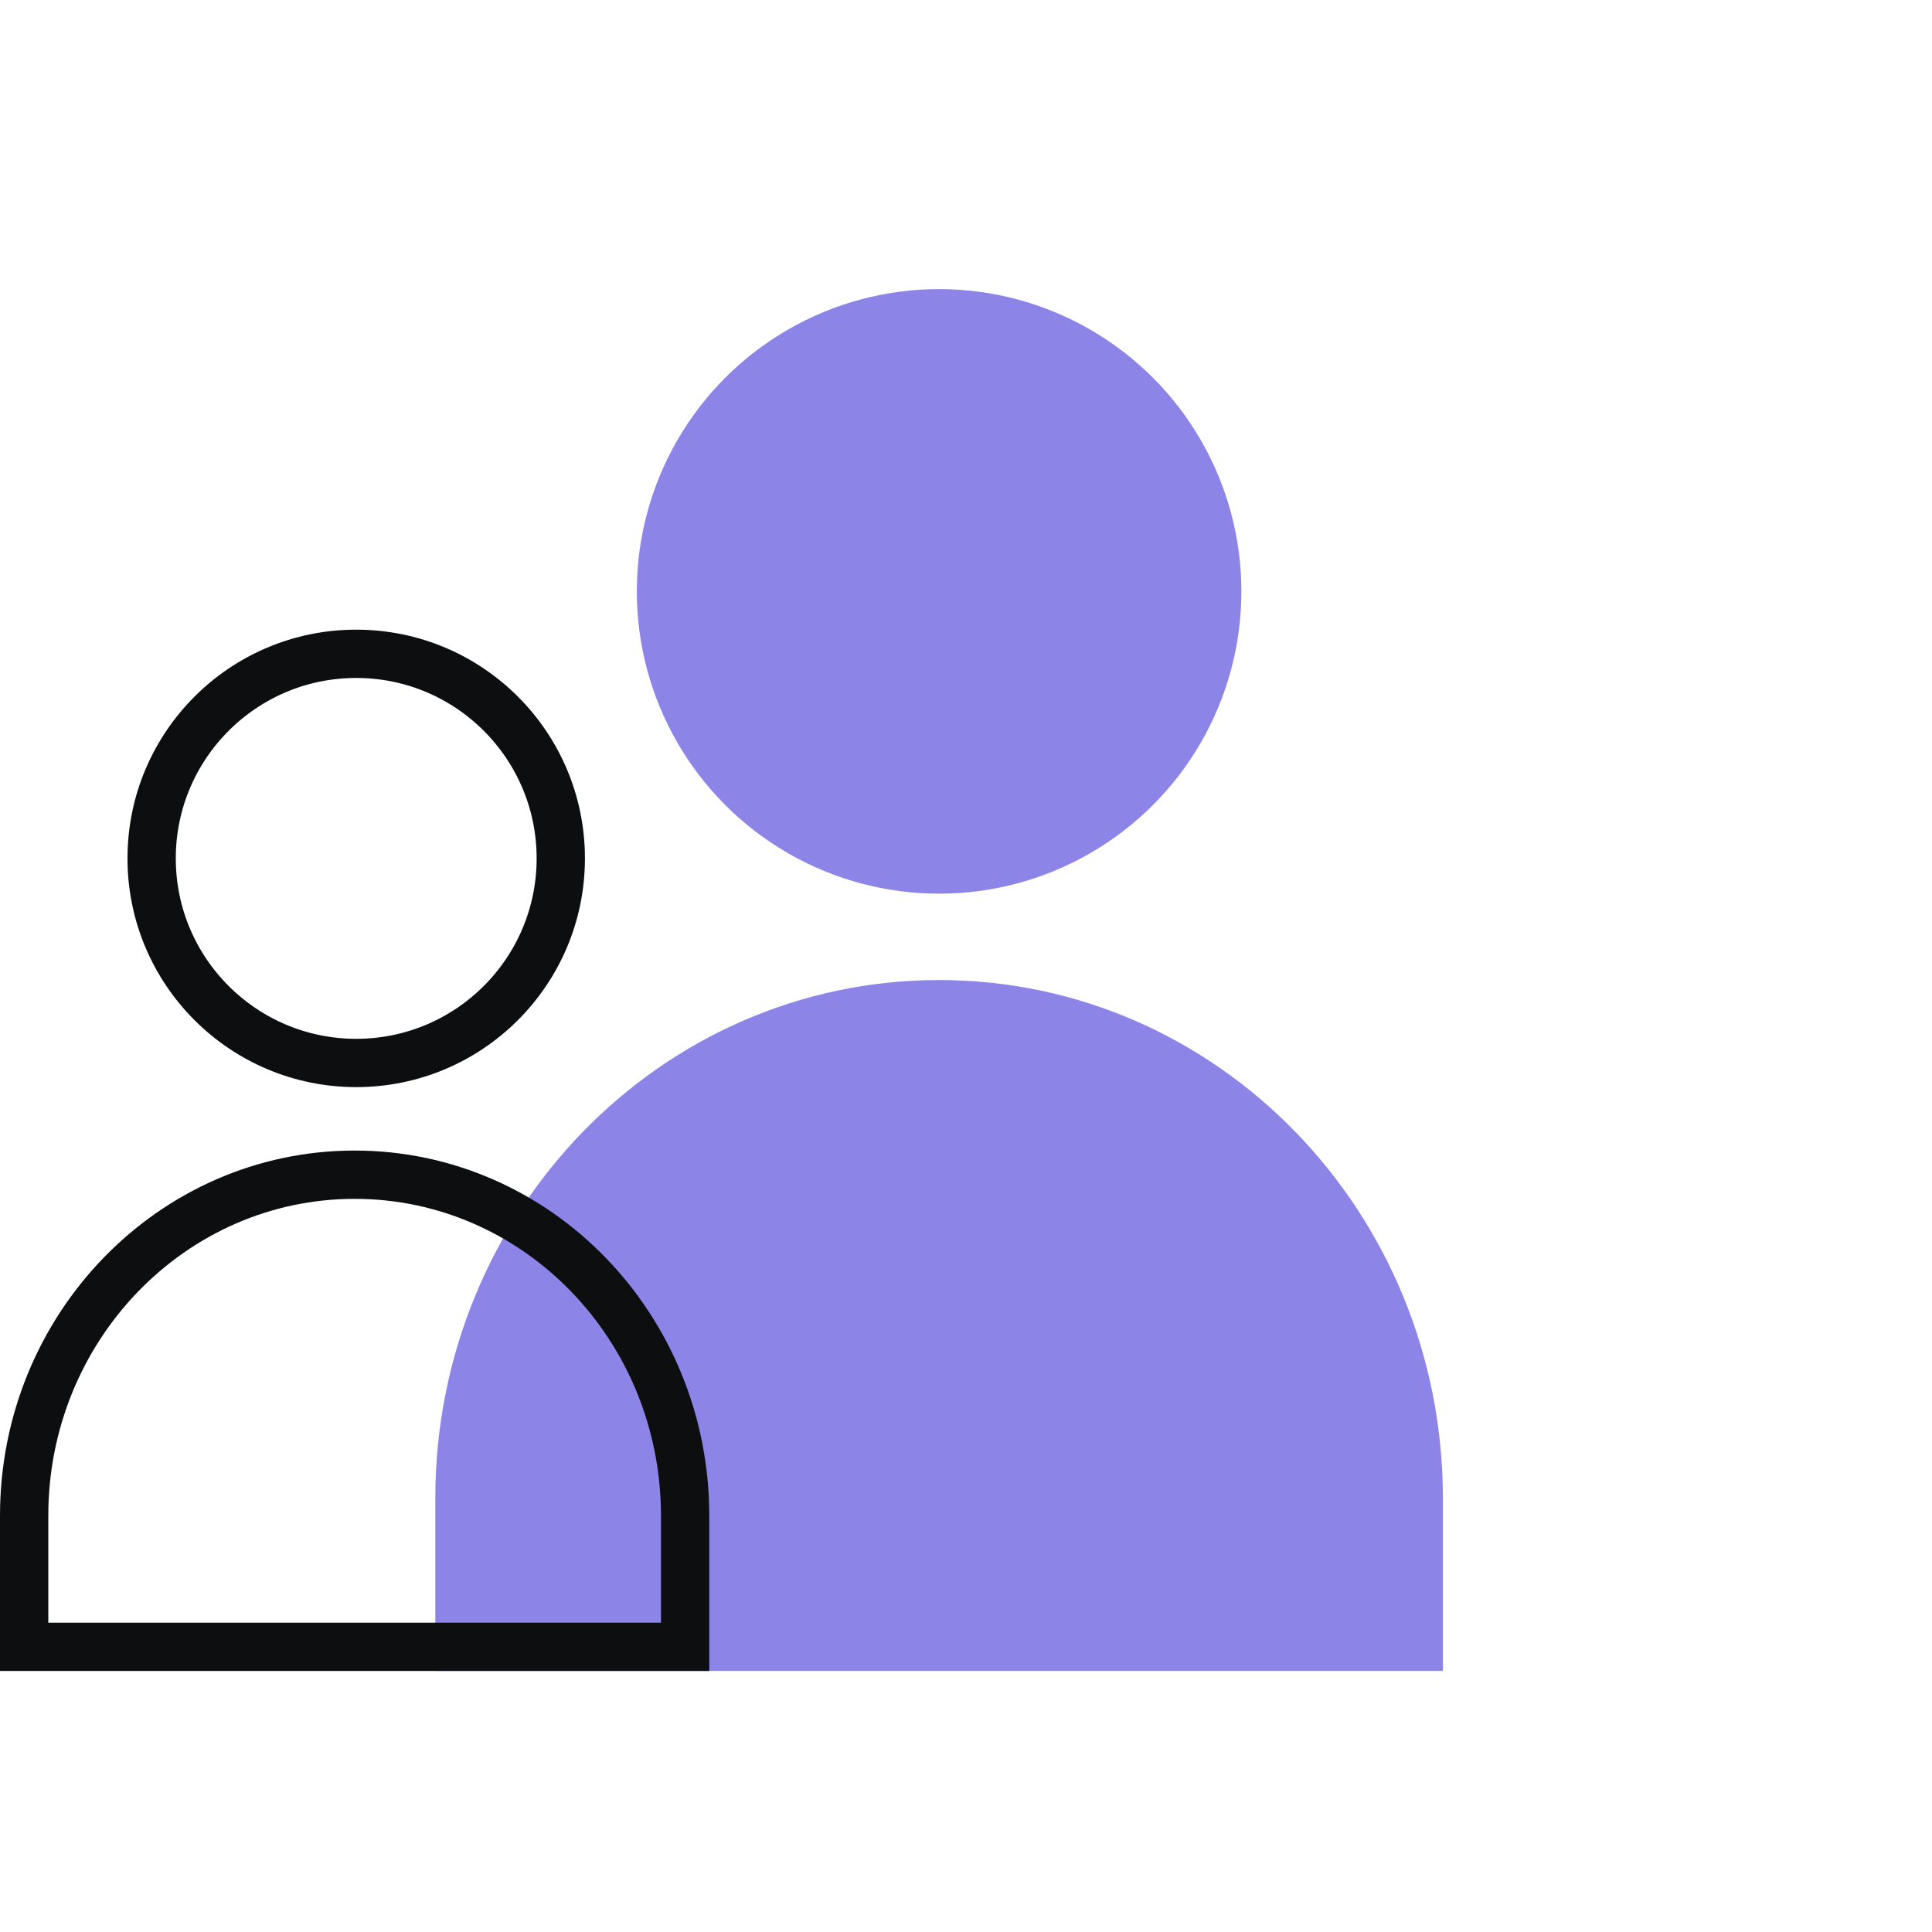 <svg width="80" height="80" viewBox="0 0 80 80" fill="none" xmlns="http://www.w3.org/2000/svg">
<circle cx="38.886" cy="24.488" r="12.517" fill="#8D84E8"/>
<path d="M38.886 40.581C27.365 40.581 18.025 50.188 18.025 62.039V69.191H59.747V62.039C59.747 50.188 50.407 40.581 38.886 40.581Z" fill="#8D84E8"/>
<circle cx="14.75" cy="35.544" r="8.471" stroke="#0D0E10" stroke-width="2"/>
<path d="M14.685 48.642C7.127 48.642 1 54.963 1 62.761V68.191H28.369V62.761C28.369 54.963 22.242 48.642 14.685 48.642Z" stroke="#0D0E10" stroke-width="2"/>
</svg>
